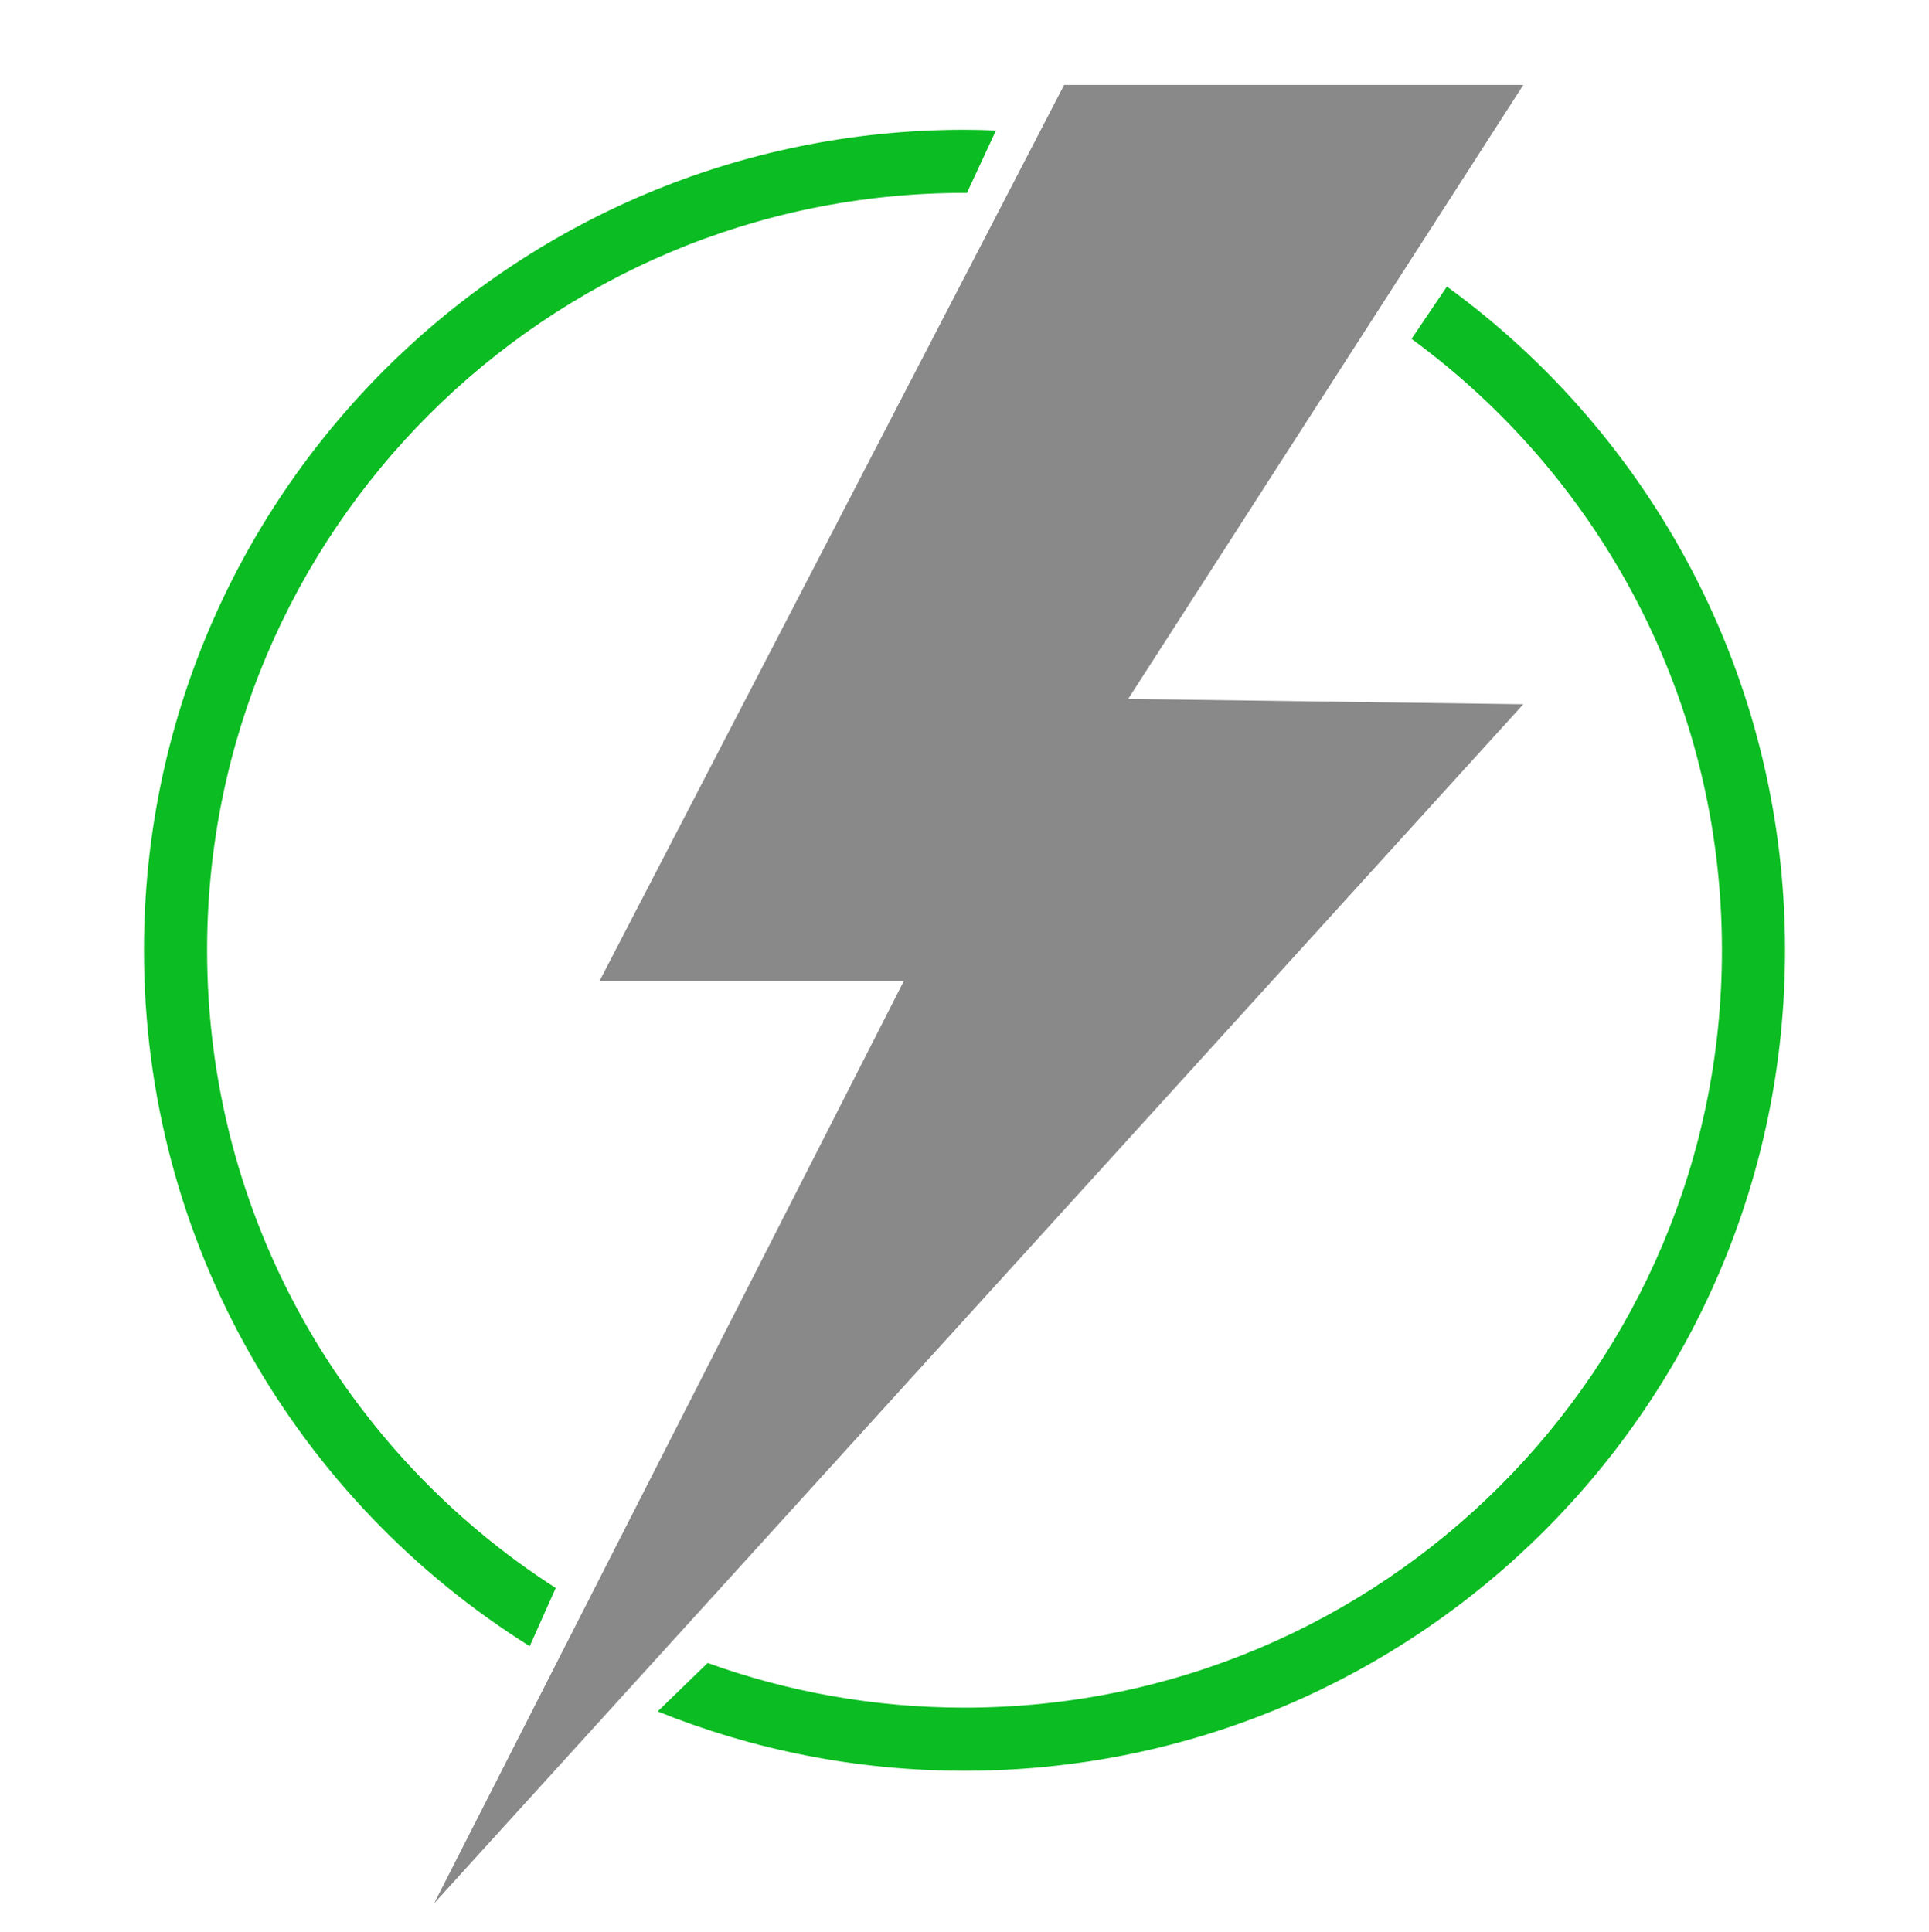 <?xml version="1.0" encoding="utf-8"?>
<!-- Generator: Adobe Illustrator 15.1.0, SVG Export Plug-In . SVG Version: 6.00 Build 0)  -->
<!DOCTYPE svg PUBLIC "-//W3C//DTD SVG 1.1//EN" "http://www.w3.org/Graphics/SVG/1.1/DTD/svg11.dtd">
<svg version="1.1" xmlns="http://www.w3.org/2000/svg" xmlns:xlink="http://www.w3.org/1999/xlink" x="0px" y="0px" width="272px"
	 height="272.409px" viewBox="0 0 272 272.409" enable-background="new 0 0 272 272.409" xml:space="preserve">
<g id="Layer_1">
</g>
<g id="Layer_2">
	<g display="none">
		<path display="inline" fill="#898989" d="M103.275,106.692v-46.12h6.095c5.14,0,9.308-4.167,9.308-9.308
			c0-5.14-4.168-9.308-9.308-9.308H63.411c-5.141,0-9.308,4.168-9.308,9.308c0,5.141,4.167,9.308,9.308,9.308h3.199v46.075
			c-35.698,8.276-62.33,40.207-62.33,78.421c0,44.5,36.071,80.573,80.573,80.573c44.501,0,80.573-36.073,80.573-80.573
			C165.427,146.917,138.885,115.034,103.275,106.692z M84.854,254.878c-38.557,0-69.811-31.256-69.811-69.811
			c0-32.232,21.875-59.287,51.567-67.32c3.266-0.882,6.611-1.566,10.049-1.968v-10.871V60.572h16.566v44.359v10.876
			c3.436,0.412,6.783,1.096,10.049,1.986c29.604,8.092,51.39,35.105,51.39,67.274C154.665,223.622,123.411,254.878,84.854,254.878z"
			/>
		<path display="inline" fill="#898989" d="M89.574,173.16c-1.218-1.223-11.581-11.172-28.038-10.968
			c-23.829-0.518-31.931,15.648-33.835,20.53c-0.007,0.363-0.055,0.718-0.055,1.086c0,31.597,25.611,57.207,57.208,57.207
			s57.203-25.61,57.203-57.207c0-8.167-1.74-15.921-4.822-22.947C110.62,195.575,89.574,173.16,89.574,173.16z"/>
		<circle display="inline" fill="#898989" cx="115.624" cy="153.798" r="7.513"/>
		<path display="inline" fill="#898989" d="M99.918,139.682c3.045,0,5.515-2.473,5.515-5.516c0-3.045-2.47-5.515-5.515-5.515
			c-3.045,0-5.516,2.47-5.516,5.515C94.403,137.209,96.873,139.682,99.918,139.682z"/>
		<polygon display="inline" fill="#898989" points="85.954,35.12 101.952,35.12 108.933,8.359 85.954,8.359 62.975,8.359 
			69.956,35.12 		"/>
		<path display="inline" fill="#0BBC22" d="M263.394,194.812l-54.017-85.631V53.687h5.845c5.136,0,9.29-4.157,9.29-9.283
			c0-5.127-4.154-9.283-9.29-9.283h-56.866c-5.127,0-9.281,4.156-9.281,9.283c0,5.126,4.154,9.283,9.281,9.283h3.072v54.837
			l-8.413,13.642c1.577,1.482,4.236,4.027,5.831,5.791l9.927-16.094l0.659-1.07V95.575V53.687v-6.593h-8.004h-1.255
			c-1.79,0-3.245-1.15-3.245-2.57c0-1.418,1.455-2.568,3.245-2.568h52.649c1.795,0,3.249,1.15,3.249,2.568
			c0,1.42-1.454,2.57-3.249,2.57h-3.445h-8.004v6.593v51.898v5.741l0.337,0.536l52.275,82.869h-0.004
			c0,0,12.316,19.397-12.699,19.466l-70.102,0.19c-0.645,3.45-2.641,8.013-2.641,8.013l72.742-0.199v0.199
			c0,0,2.205,0.123,5.259-0.213c4.968-0.546,12.189-2.377,16.239-8.05c0.623-0.872,1.159-1.845,1.604-2.913
			c0.932-2.213,1.404-4.899,1.336-8.054C265.298,199.262,263.394,194.812,263.394,194.812z"/>
		<path display="inline" fill="#0BBC22" d="M198.669,31.484c3.531,0,6.399-2.866,6.399-6.399s-2.868-6.399-6.399-6.399
			s-6.399,2.866-6.399,6.399S195.138,31.484,198.669,31.484z"/>
		<path display="inline" fill="#0BBC22" d="M171.826,23.921c3.531,0,6.399-2.866,6.399-6.399s-2.868-6.399-6.399-6.399
			s-6.399,2.866-6.399,6.399S168.295,23.921,171.826,23.921z"/>
		<path display="inline" fill="#0BBC22" d="M244.387,208.442c0,0,3.108-0.387,4.463-4.268c0.369-1.059,0.226-2.348-0.166-3.662
			l-37.271-61.032v0.001c-2.31-3.781-6.333-1.544-6.355-1.531c-3.103,2.494-7.692,5.664-18.264-1.56
			c-13.185-9.008-17.453-9.976-23.656-3.19c0,0,18.229,18.421,9.89,75.242H244.387z"/>
	</g>
	<g>
		<polygon fill="#898989" points="150.046,11.974 84.544,138.313 127.459,138.313 61.206,268.409 214.795,99.307 159.08,98.558 
			214.795,11.974 		"/>
		<path fill="none" d="M79.661,221l-1.304,2.922c6.665,4.281,13.838,7.838,21.407,10.568L79.661,221z"/>
		<path fill="#0BBC22" d="M204.023,40.41l-4.988,7.377c26.533,19.431,43.768,50.807,43.768,86.213
			c0,58.986-47.816,106.8-106.801,106.8c-12.722,0-24.923-2.229-36.238-6.31l0.014,0.009l-7.042,6.833
			c13.366,5.394,27.966,8.369,43.264,8.369c63.901,0,115.699-51.805,115.699-115.701C251.699,95.525,232.915,61.445,204.023,40.41z"
			/>
		<path fill="#0BBC22" d="M136,18.298C72.099,18.298,20.3,70.099,20.3,134c0,41.378,21.727,77.679,54.392,98.131l3.665-8.209
			C48.791,204.929,29.203,171.753,29.203,134c0-58.983,47.815-106.8,106.799-106.8c0.113,0,0.225,0.005,0.338,0.006l4.092-8.803
			C138.961,18.342,137.486,18.298,136,18.298z"/>
	</g>
</g>
</svg>
